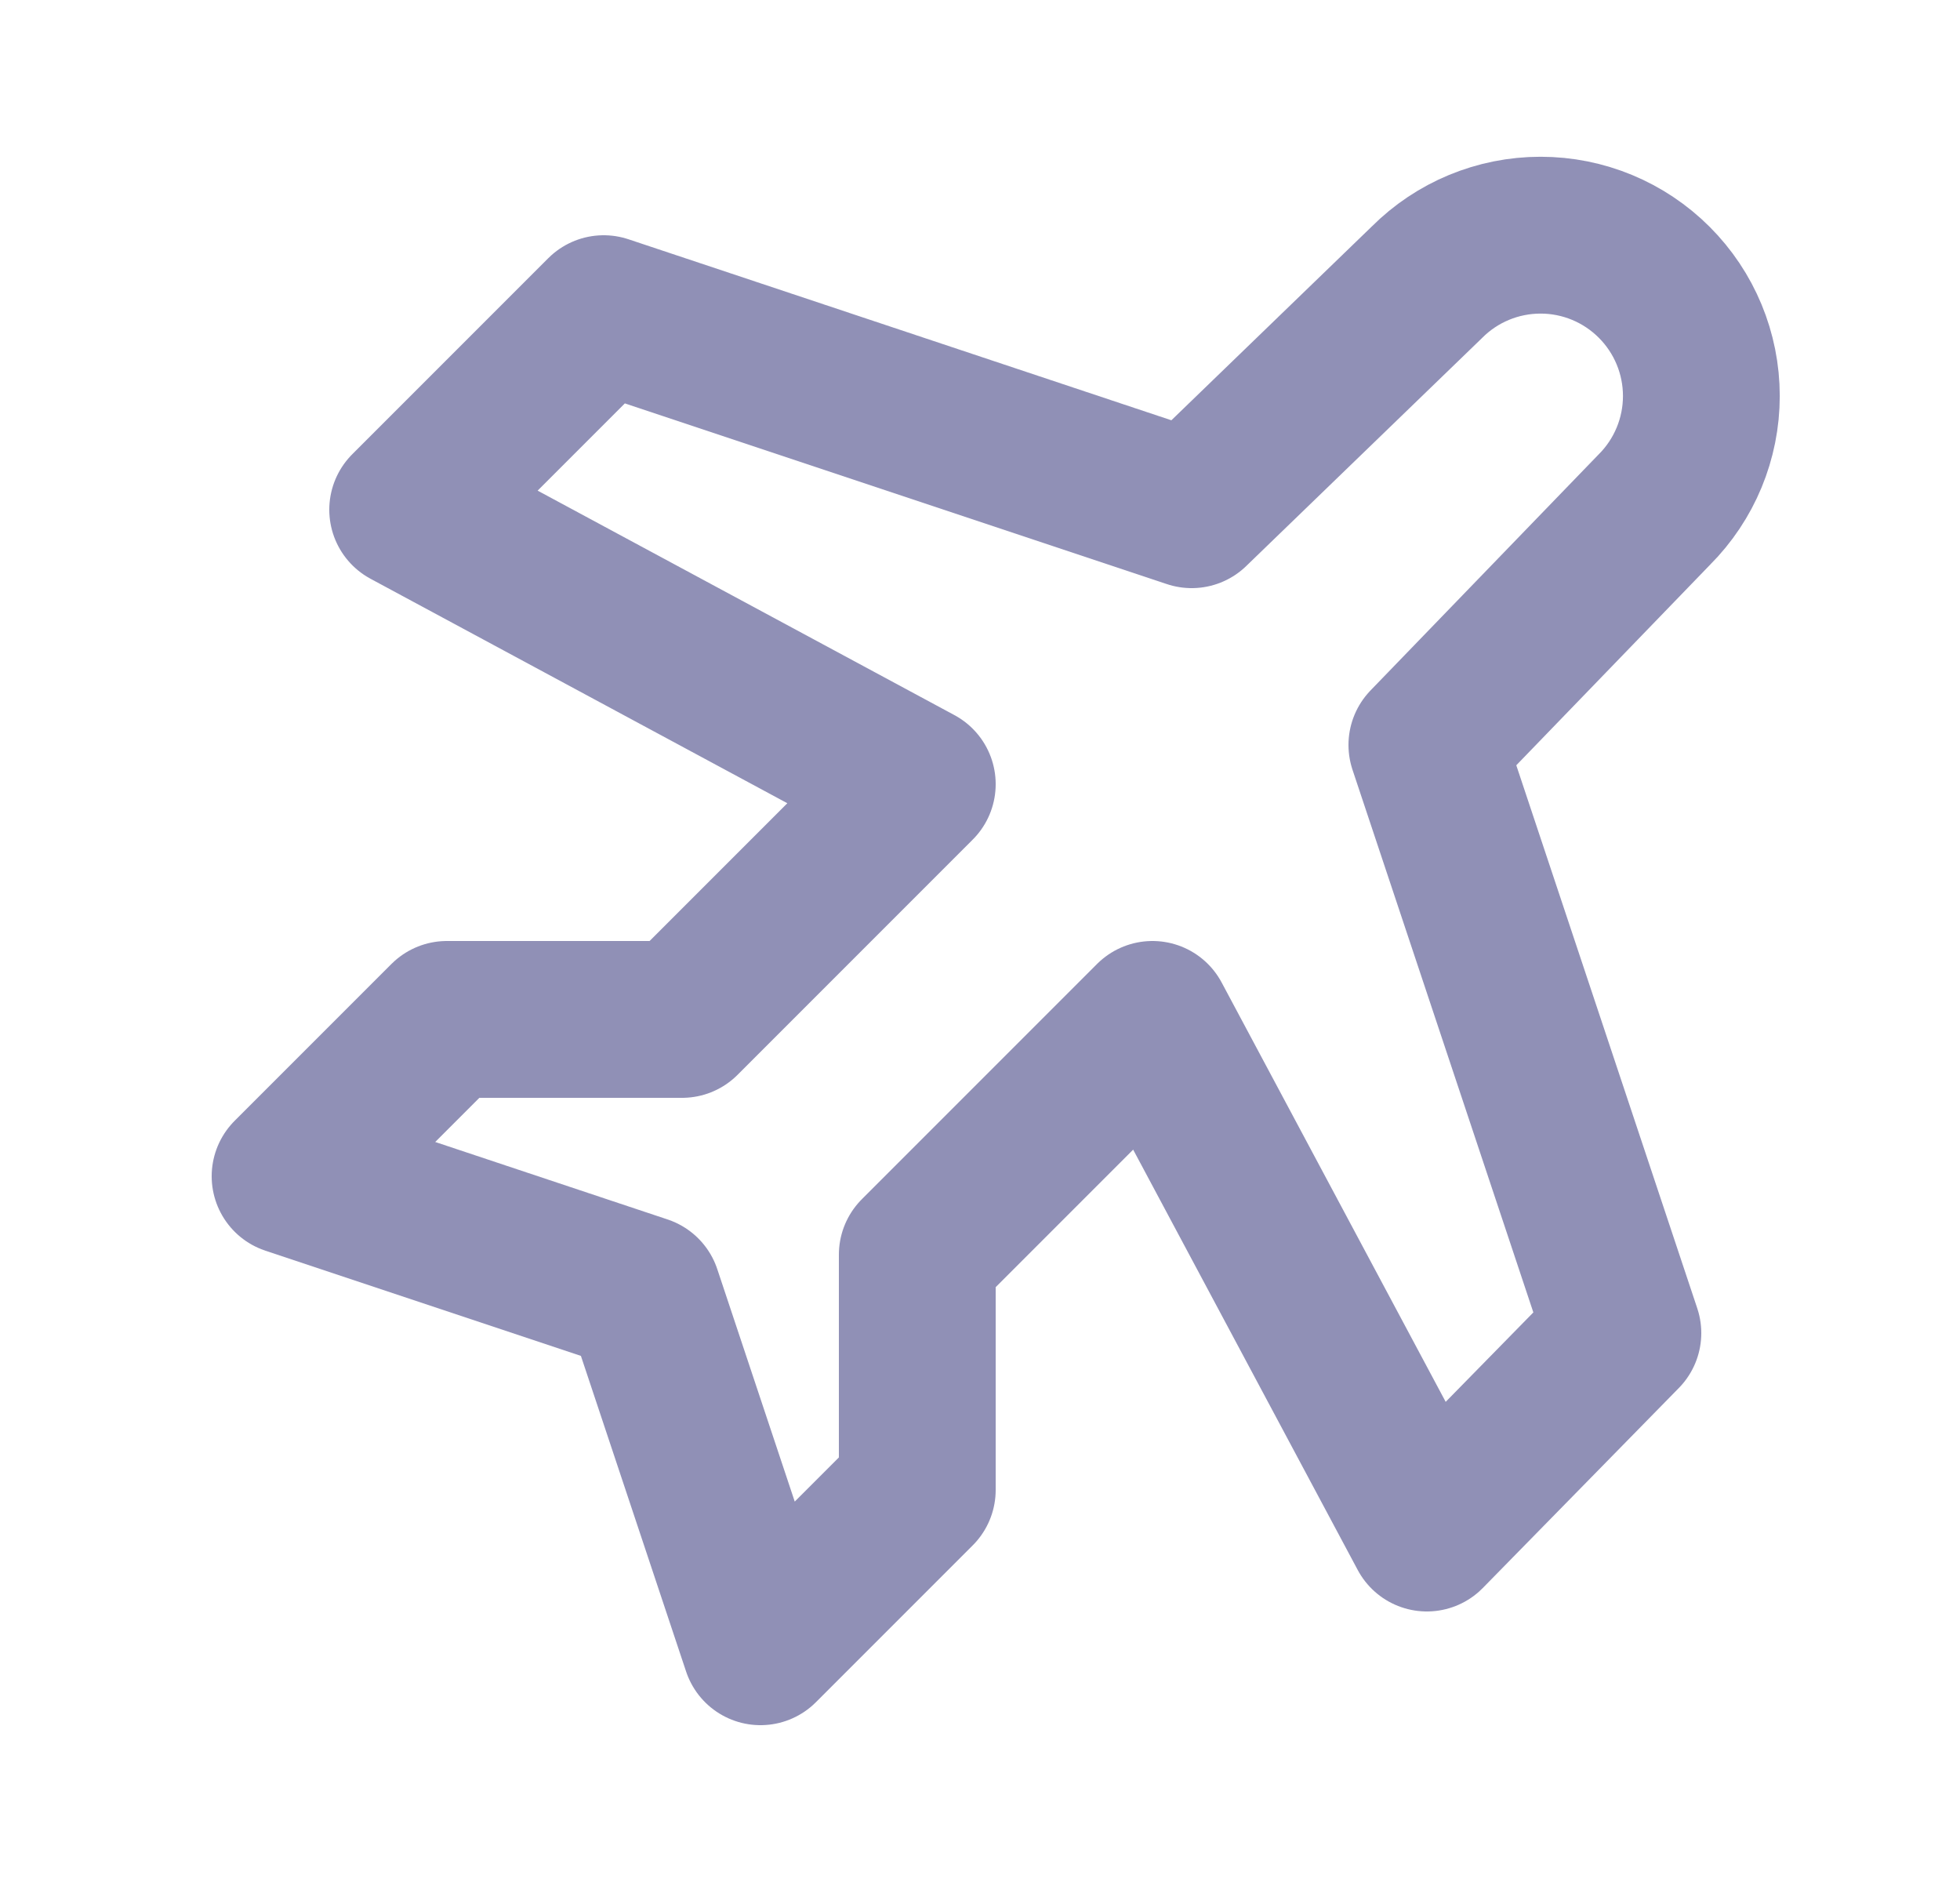 <svg width="25" height="24" viewBox="0 0 25 24" fill="none" xmlns="http://www.w3.org/2000/svg">
<path d="M15.2 6.5L18.2 3.6C18.584 3.215 19.106 2.999 19.65 2.999C20.194 2.999 20.715 3.215 21.1 3.6C21.485 3.985 21.701 4.506 21.701 5.05C21.701 5.594 21.485 6.115 21.1 6.5L18.2 9.5L20.7 17L18.2 19.55L14.7 13L11.7 16V19L9.7 21L8.2 16.5L3.7 15L5.7 13H8.7L11.7 10L5.2 6.5L7.7 4L15.2 6.5Z" stroke="#9090B6" stroke-width="2" stroke-linecap="round" stroke-linejoin="round"/>
</svg>
